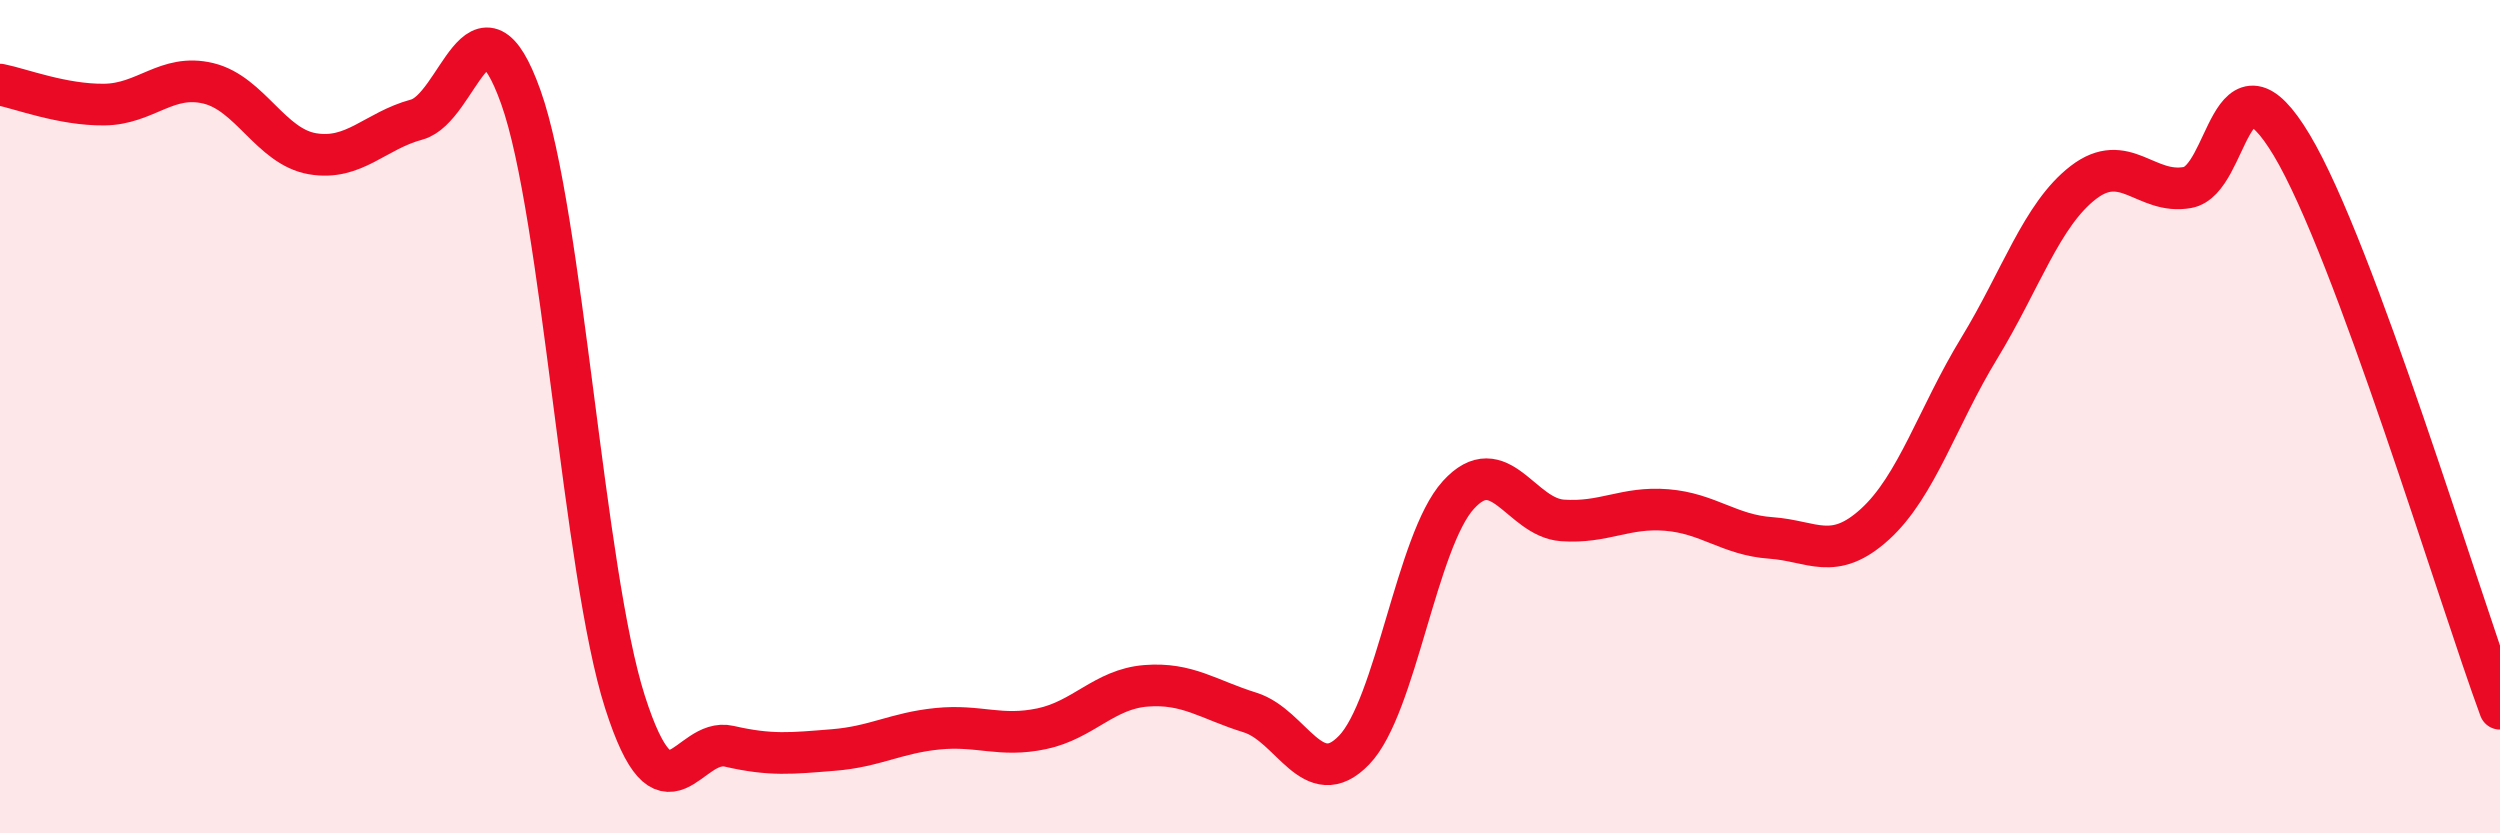 
    <svg width="60" height="20" viewBox="0 0 60 20" xmlns="http://www.w3.org/2000/svg">
      <path
        d="M 0,2.03 C 0.5,2.13 1.5,2.52 2.5,2.51 C 3.5,2.5 4,1.76 5,2 C 6,2.24 6.5,3.52 7.5,3.69 C 8.5,3.86 9,3.14 10,2.87 C 11,2.6 11.5,-0.47 12.5,2.33 C 13.5,5.13 14,13.73 15,16.85 C 16,19.97 16.5,17.68 17.5,17.91 C 18.5,18.14 19,18.08 20,18 C 21,17.92 21.5,17.59 22.5,17.49 C 23.5,17.39 24,17.7 25,17.49 C 26,17.28 26.5,16.54 27.5,16.46 C 28.5,16.38 29,16.79 30,17.1 C 31,17.41 31.5,19.04 32.5,18 C 33.5,16.96 34,12.98 35,11.88 C 36,10.78 36.5,12.42 37.5,12.49 C 38.5,12.56 39,12.16 40,12.24 C 41,12.32 41.5,12.84 42.5,12.91 C 43.5,12.98 44,13.49 45,12.58 C 46,11.67 46.5,10 47.5,8.36 C 48.5,6.72 49,5.15 50,4.38 C 51,3.61 51.5,4.68 52.5,4.5 C 53.5,4.32 53.5,0.98 55,3.48 C 56.5,5.98 59,14.3 60,17.01L60 20L0 20Z"
        fill="#EB0A25"
        opacity="0.1"
        stroke-linecap="round"
        stroke-linejoin="round"
      />
      <path
        d="M 0,2.03 C 0.5,2.13 1.5,2.52 2.5,2.51 C 3.5,2.5 4,1.76 5,2 C 6,2.24 6.5,3.52 7.5,3.69 C 8.5,3.86 9,3.14 10,2.87 C 11,2.6 11.5,-0.47 12.5,2.33 C 13.5,5.13 14,13.73 15,16.85 C 16,19.97 16.5,17.68 17.5,17.91 C 18.5,18.14 19,18.08 20,18 C 21,17.92 21.5,17.59 22.5,17.49 C 23.5,17.39 24,17.7 25,17.49 C 26,17.28 26.5,16.54 27.5,16.46 C 28.5,16.38 29,16.79 30,17.1 C 31,17.41 31.5,19.04 32.5,18 C 33.5,16.96 34,12.98 35,11.88 C 36,10.78 36.5,12.42 37.5,12.49 C 38.5,12.56 39,12.16 40,12.24 C 41,12.32 41.5,12.84 42.5,12.91 C 43.5,12.98 44,13.49 45,12.58 C 46,11.67 46.5,10 47.5,8.36 C 48.5,6.72 49,5.15 50,4.38 C 51,3.61 51.5,4.68 52.5,4.5 C 53.5,4.32 53.5,0.98 55,3.48 C 56.5,5.98 59,14.3 60,17.01"
        stroke="#EB0A25"
        stroke-width="1"
        fill="none"
        stroke-linecap="round"
        stroke-linejoin="round"
      />
    </svg>
  